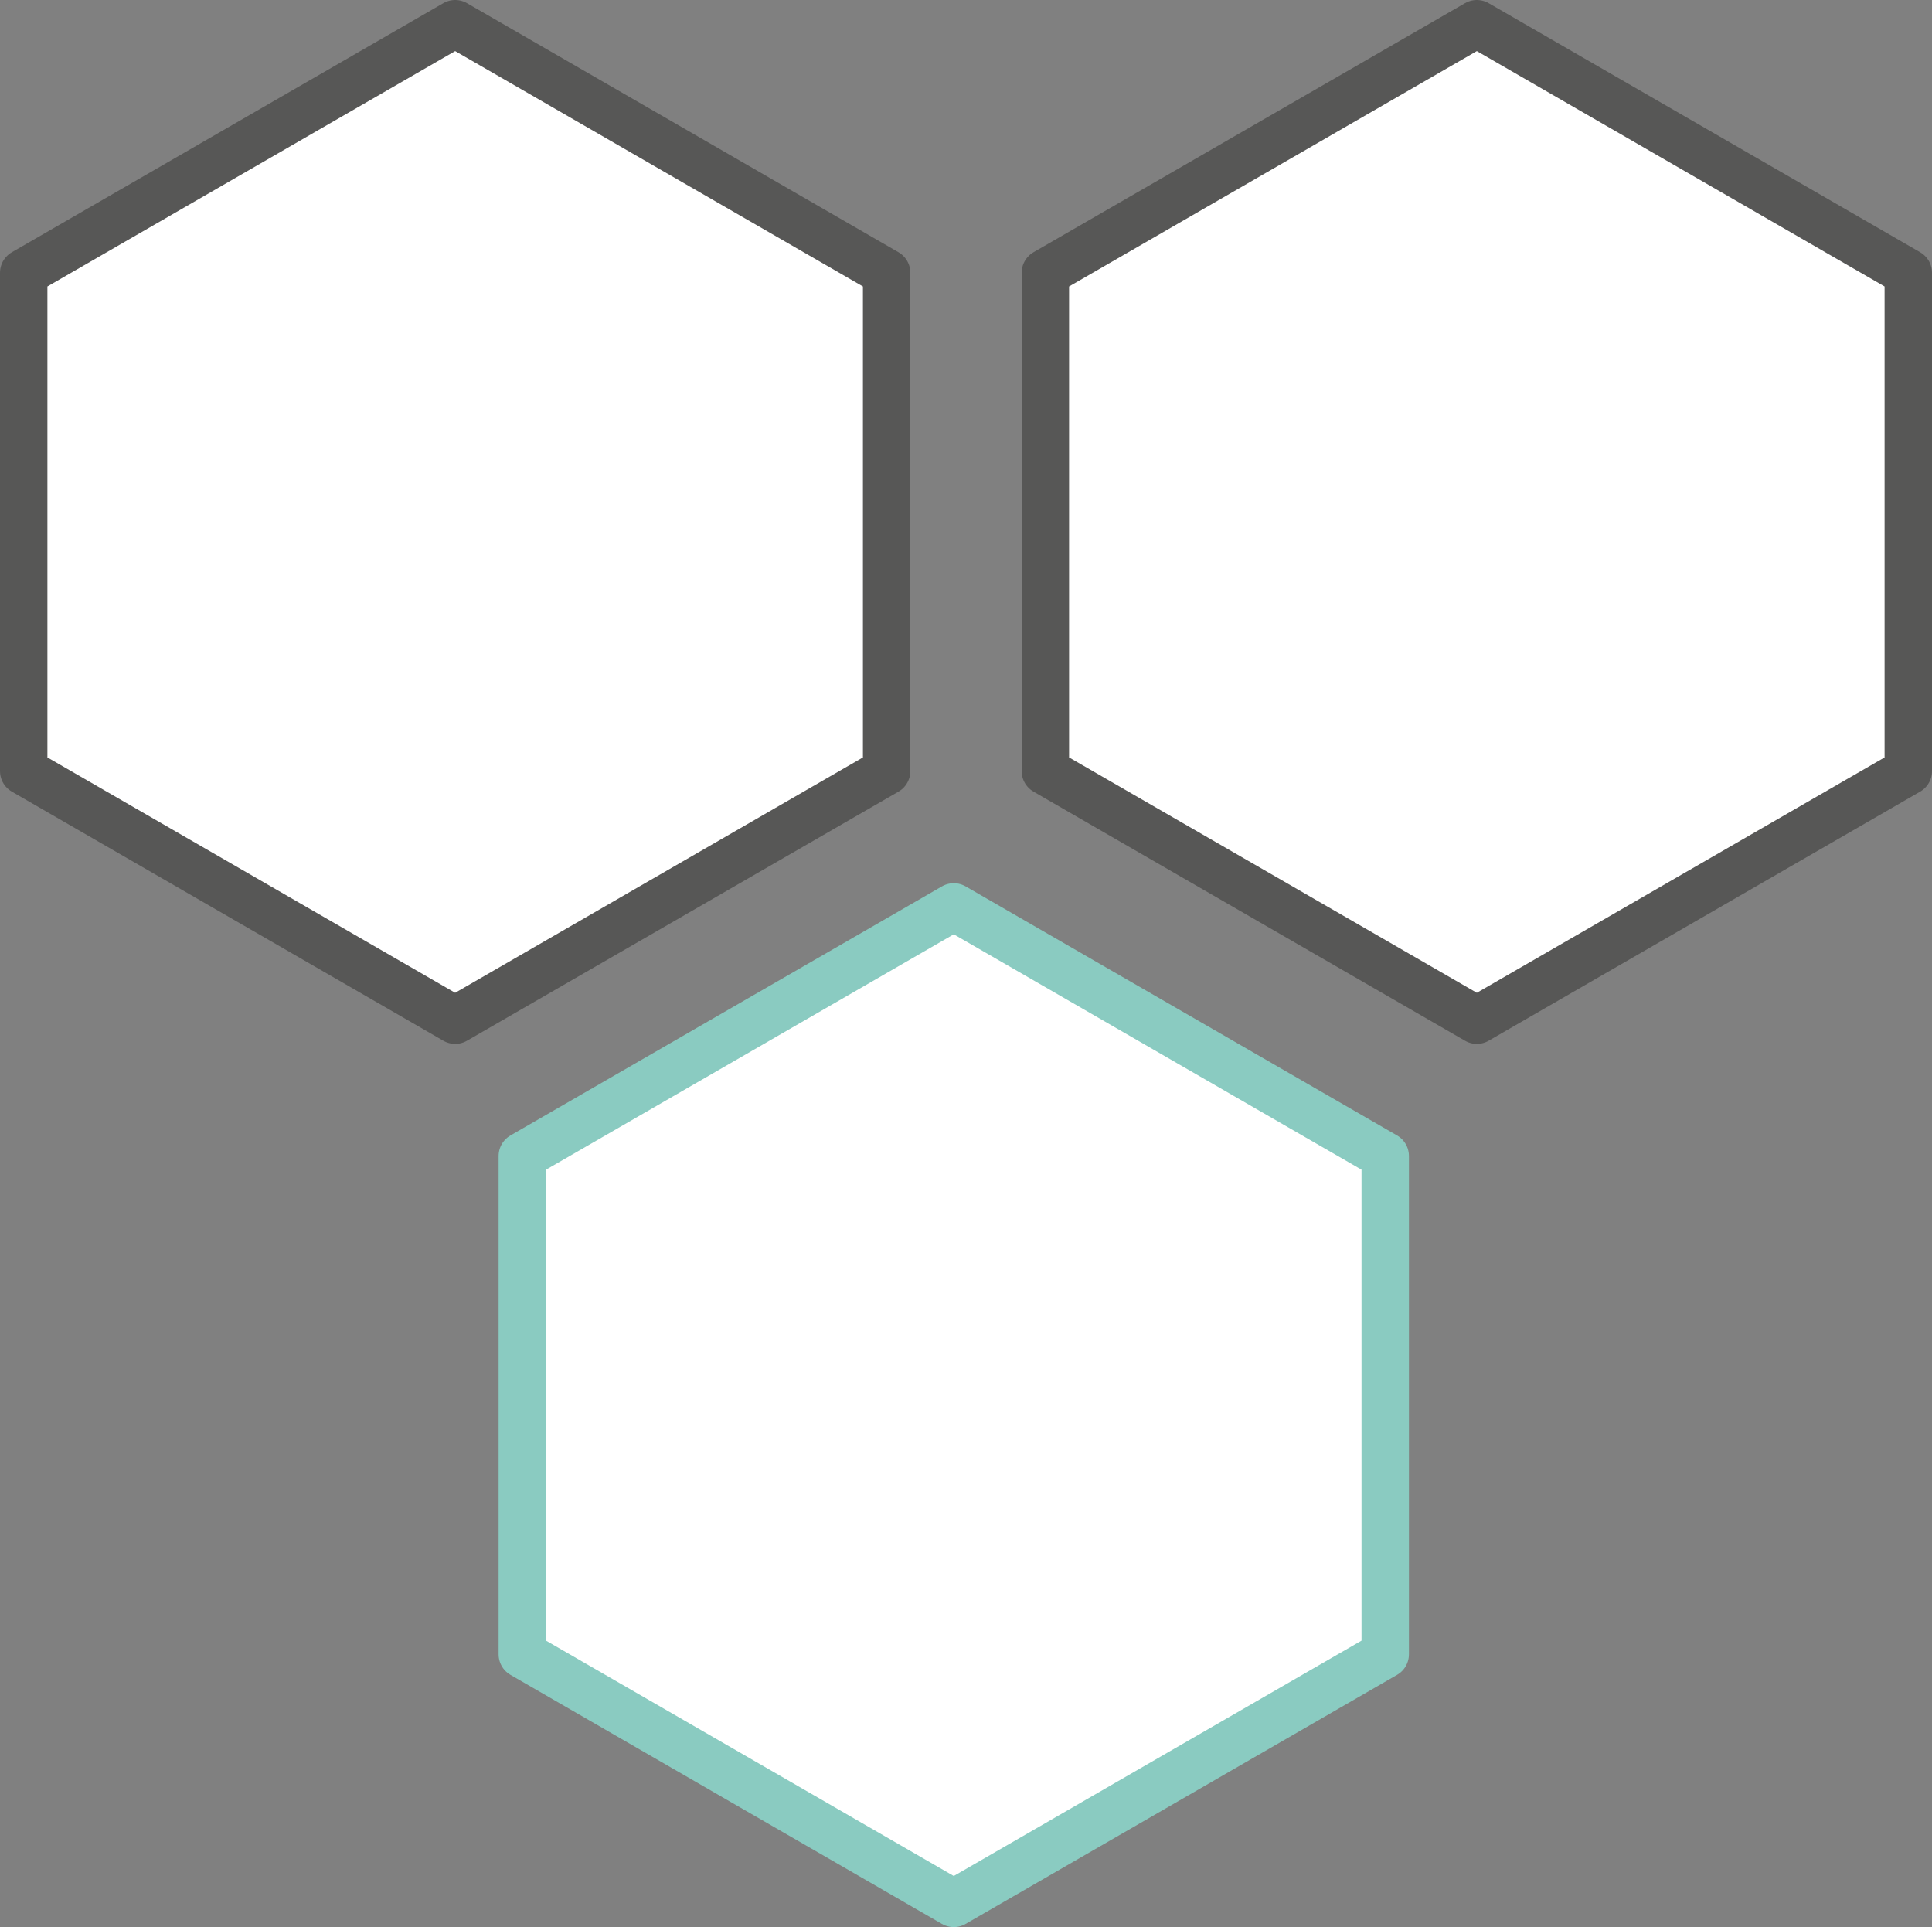 <?xml version="1.0" encoding="UTF-8"?>
<svg xmlns="http://www.w3.org/2000/svg" id="Ebene_2" data-name="Ebene 2" viewBox="0 0 101.87 101.59">
  <rect x="0" y="0" width="101.87" height="101.59" fill="#808080" stroke="none"/>
  <defs>
    <style>
      .cls-1 {
        stroke: #575756;
      }

      .cls-1, .cls-2 {
        fill: #fff;
        stroke-linecap: round;
        stroke-linejoin: round;
        stroke-width: 2.5px;
      }

      .cls-2 {
        stroke: #8acbc1;
      }
    </style>
  </defs>
  <g id="SAP">
    <g>
      <polygon class="cls-1" points="1.25 14.38 1.25 40.65 24 53.78 46.75 40.65 46.75 14.38 24 1.25 1.25 14.38"></polygon>
      <polygon class="cls-1" points="55.12 14.38 55.12 40.65 77.87 53.78 100.62 40.65 100.62 14.38 77.87 1.25 55.12 14.38"></polygon>
    </g>
    <polygon class="cls-2" points="27.54 60.94 27.54 87.21 50.29 100.34 73.04 87.21 73.04 60.94 50.29 47.81 27.54 60.94"></polygon>
  </g>
</svg>
